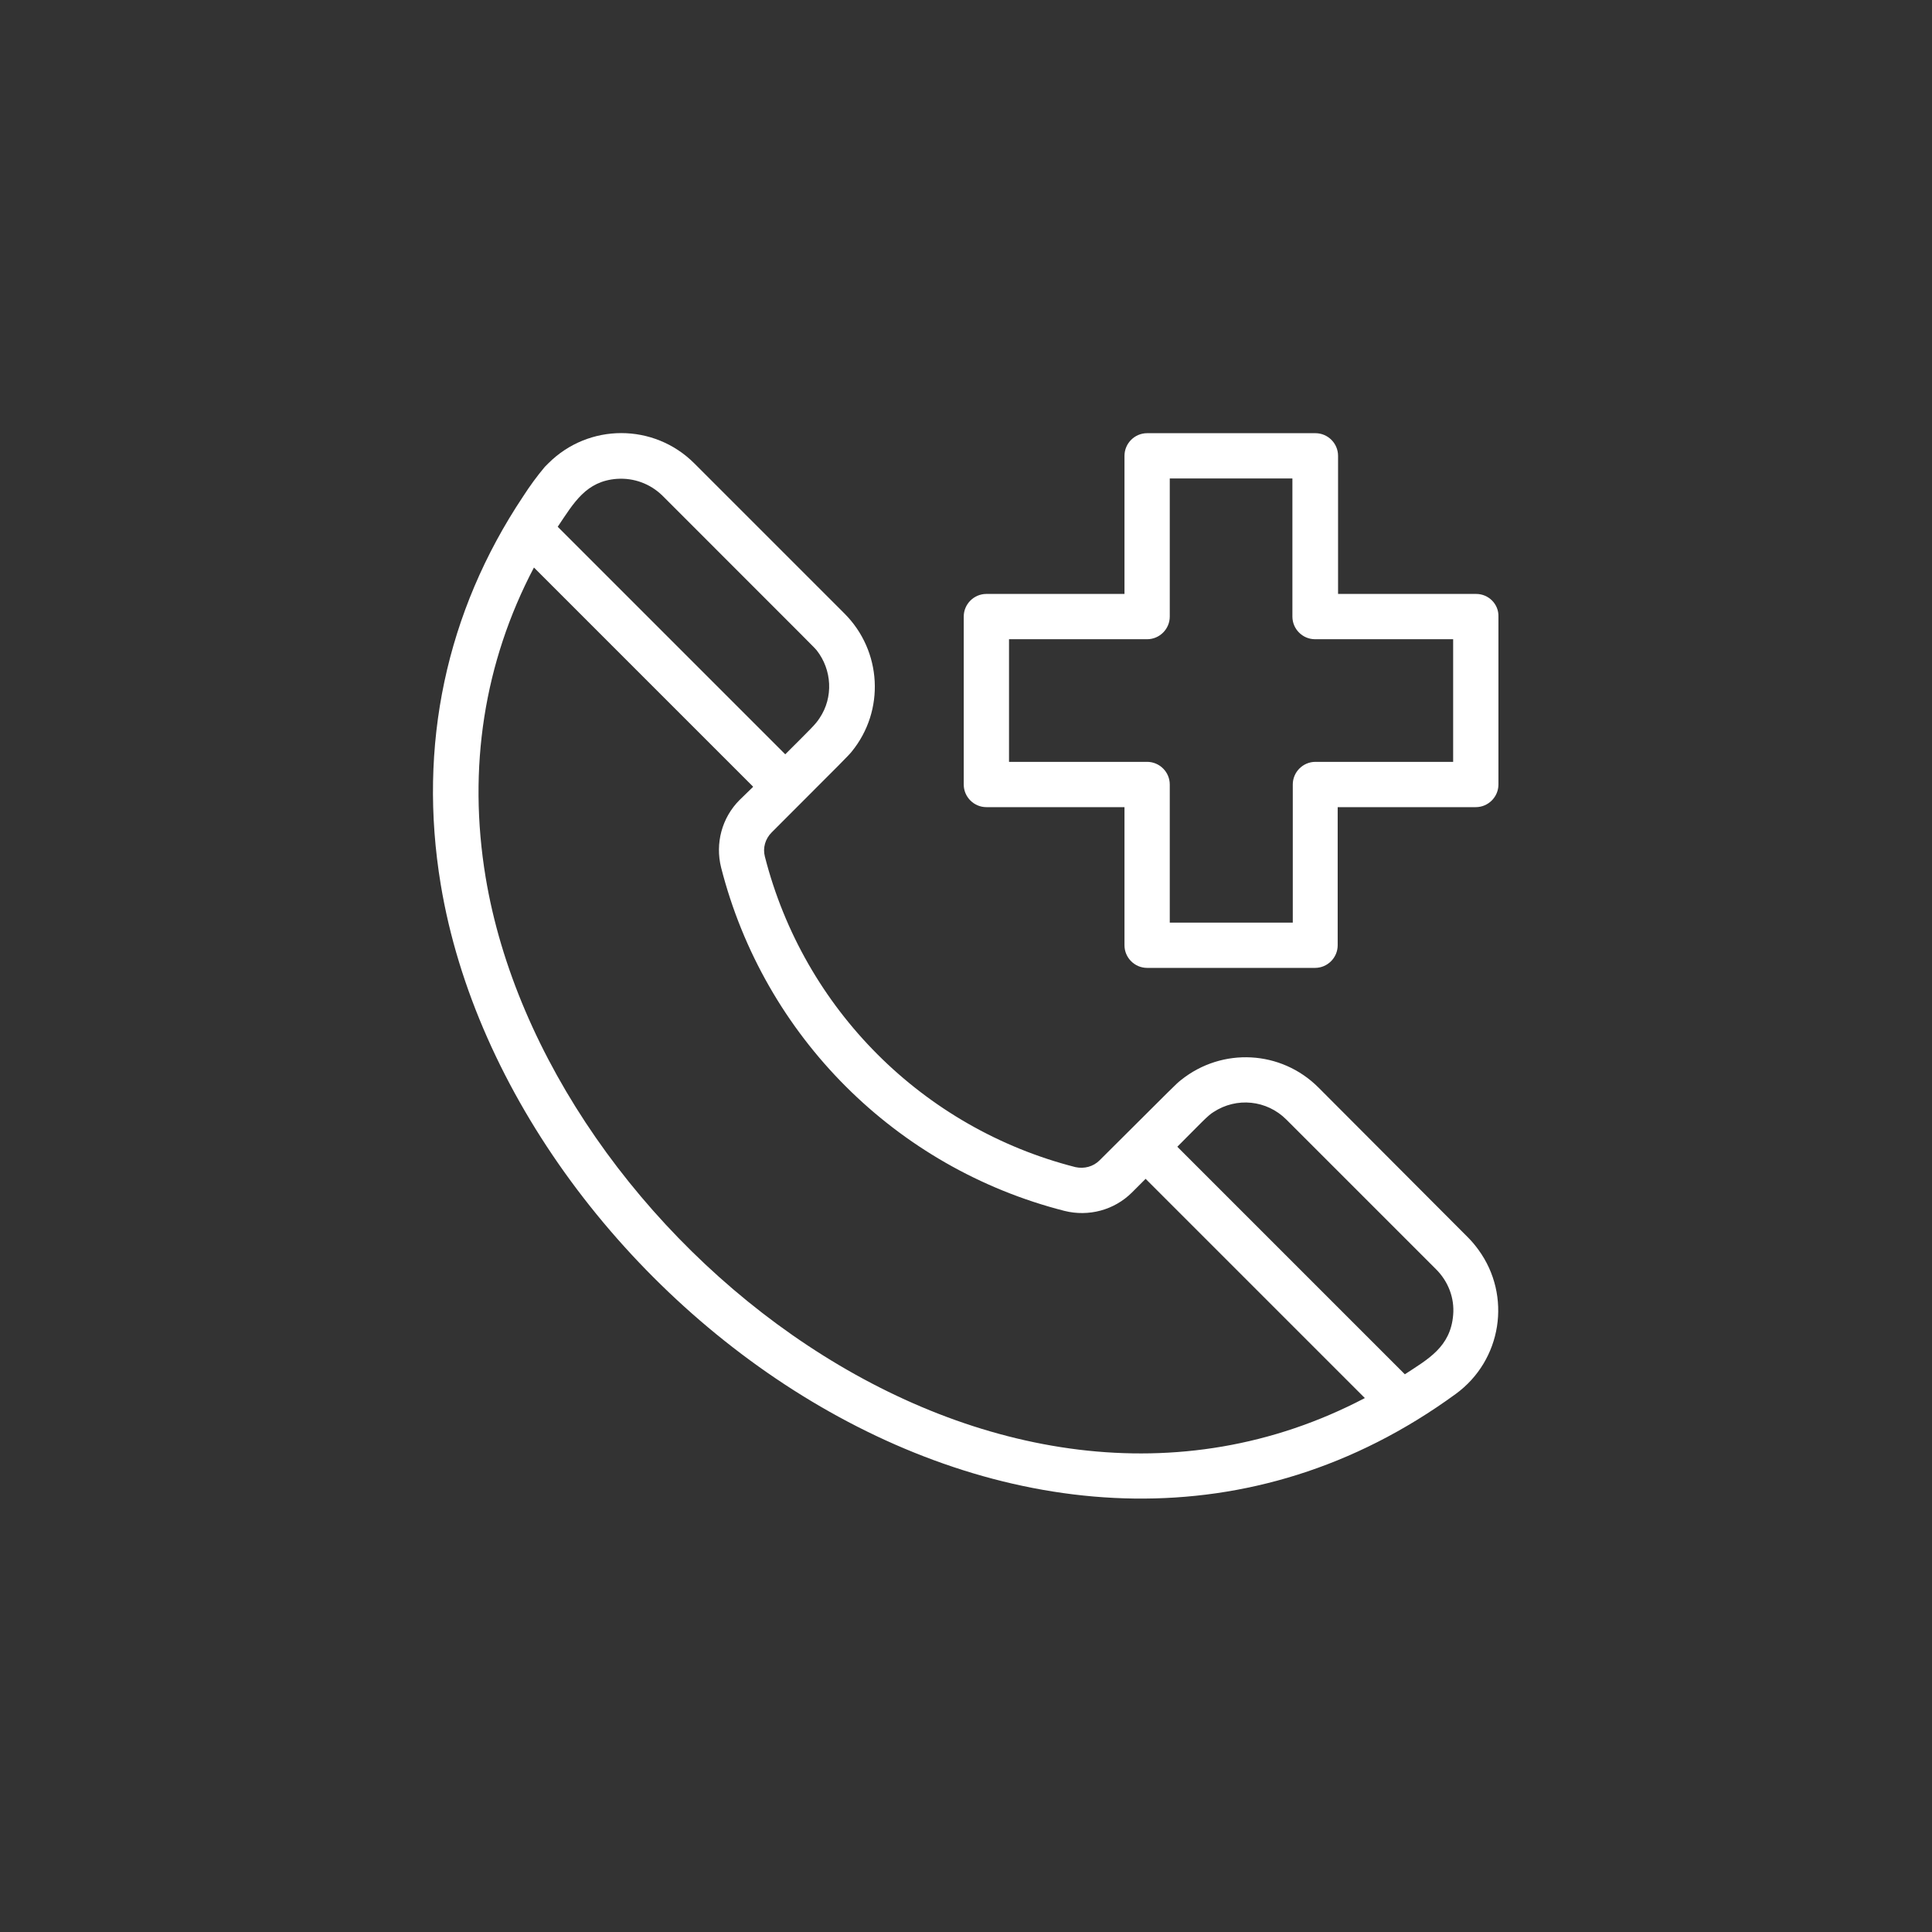 <?xml version="1.0" encoding="UTF-8"?> <!-- Generator: Adobe Illustrator 23.0.3, SVG Export Plug-In . SVG Version: 6.00 Build 0) --> <svg xmlns="http://www.w3.org/2000/svg" xmlns:xlink="http://www.w3.org/1999/xlink" version="1.1" id="Ebene_1" x="0px" y="0px" viewBox="0 0 512 512" style="enable-background:new 0 0 512 512;" xml:space="preserve"><rect x="0" y="0" width="512" height="512" fill="#333333" stroke="none"/> <style type="text/css"> .st0{fill:#FFFFFF;} </style> <title>Icon</title> <path class="st0" d="M391.2,157.4h-36.6v-36.6c0-3.3-2.7-6-6-6H304c-3.3,0-6,2.7-6,6v36.6h-36.6c-3.3,0-6,2.7-6,6v44.5 c0,3.3,2.7,6,6,6H298v36.6c0,3.3,2.7,6,6,6h44.5c3.3,0,6-2.7,6-6v-36.6h36.6c3.3,0,6-2.7,6-6v-44.5 C397.2,160.1,394.5,157.4,391.2,157.4z M385.2,201.9h-36.6c-3.3,0-6,2.7-6,6v36.6H310v-36.6c0-3.3-2.7-6-6-6h-36.6v-32.5H304 c3.3,0,6-2.7,6-6v-36.6h32.5v36.6c0,3.3,2.7,6,6,6h36.6V201.9z"></path> <path class="st0" d="M349.4,288.2c-9.9-9.9-25.5-10.7-36.4-2c-1.6,1.3-0.8,0.6-21.6,21.3c-1.7,1.7-4.1,2.3-6.4,1.8 c-40.4-10.3-72-41.9-82.3-82.3c-0.6-2.3,0.1-4.7,1.8-6.4c19.4-19.4,20.3-20.3,21.2-21.4c8.9-10.9,8-26.7-1.9-36.6L184,122.8 c-10.7-10.7-28-10.7-38.7,0c-0.3,0.3-0.6,0.6-0.9,0.9c-2.1,2.5-4,5.1-5.8,7.9c-20.4,30.6-27.9,66-21.8,102.8 c18.2,109.9,160.6,214.1,269,135c12.2-8.9,14.9-26,6-38.2c-0.8-1.1-1.7-2.2-2.7-3.2L349.4,288.2z M163.5,126.9L163.5,126.9 c4.5-0.3,8.8,1.3,12,4.4c43.5,43.5,39.9,39.9,40.9,41c4.1,5.2,4.5,12.5,0.8,18c-1.1,1.7-2.1,2.6-9.1,9.6l-60.3-60.3 C152.1,133.2,155.3,127.5,163.5,126.9z M128.7,232.5c-4.8-29-0.4-57,12.8-82.1l58.1,58.1L196,212c-4.7,4.7-6.5,11.5-4.9,17.9 c11.4,44.7,46.3,79.6,91,91c6.4,1.6,13.2-0.2,17.9-4.9l3.6-3.6l58.1,58.1C262.9,422.3,144.5,327.6,128.7,232.5z M385.1,348.5 c-0.7,8.5-6.7,11.7-12.8,15.7l-60.3-60.3c6.5-6.5,8.1-8.3,9.6-9.2c6.1-4,14.1-3.2,19.3,2l39.7,39.7 C383.8,339.6,385.5,344,385.1,348.5z"></path> </svg> 